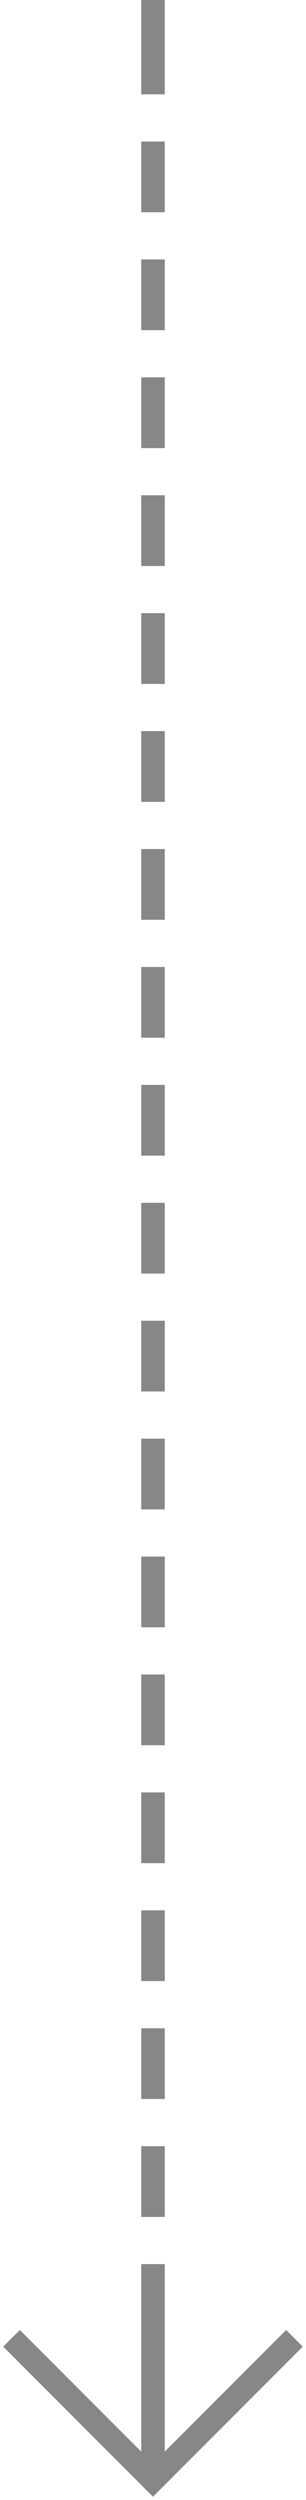 <?xml version="1.0" encoding="UTF-8"?>
<svg width="13px" height="106px" viewBox="0 0 13 106" version="1.1" xmlns="http://www.w3.org/2000/svg" xmlns:xlink="http://www.w3.org/1999/xlink">
    <!-- Generator: Sketch 51.3 (57544) - http://www.bohemiancoding.com/sketch -->
    <title>arrow_106px</title>
    <desc>Created with Sketch.</desc>
    <defs></defs>
    <g id="arrow_106px" stroke="none" stroke-width="1" fill="none" fill-rule="evenodd">
        <g fill="#878787" fill-rule="nonzero">
            <path d="M7,105 L6,105 L6,96 L7,96 L7,105 Z M7,94 L6,94 L6,91 L7,91 L7,94 Z M7,89 L6,89 L6,86 L7,86 L7,89 Z M7,84 L6,84 L6,81 L7,81 L7,84 Z M7,79 L6,79 L6,76 L7,76 L7,79 Z M7,74 L6,74 L6,71 L7,71 L7,74 Z M7,69 L6,69 L6,66 L7,66 L7,69 Z M7,64 L6,64 L6,61 L7,61 L7,64 Z M7,59 L6,59 L6,56 L7,56 L7,59 Z M7,54 L6,54 L6,51 L7,51 L7,54 Z M7,49 L6,49 L6,46 L7,46 L7,49 Z M7,44 L6,44 L6,41 L7,41 L7,44 Z M7,39 L6,39 L6,36 L7,36 L7,39 Z M7,34 L6,34 L6,31 L7,31 L7,34 Z M7,29 L6,29 L6,26 L7,26 L7,29 Z M7,24 L6,24 L6,21 L7,21 L7,24 Z M7,19 L6,19 L6,16 L7,16 L7,19 Z M7,14 L6,14 L6,11 L7,11 L7,14 Z M7,9 L6,9 L6,6 L7,6 L7,9 Z M7,4 L6,4 L6,0 L7,0 L7,4 Z" id="Subtraction_6"></path>
            <polygon id="Subtraction_5" transform="translate(6.499, 99.5) rotate(45) translate(-6.499, -99.5) " points="10.999 104 1.999 104 1.999 103 9.999 103 9.999 95 10.999 95"></polygon>
        </g>
    </g>
</svg>